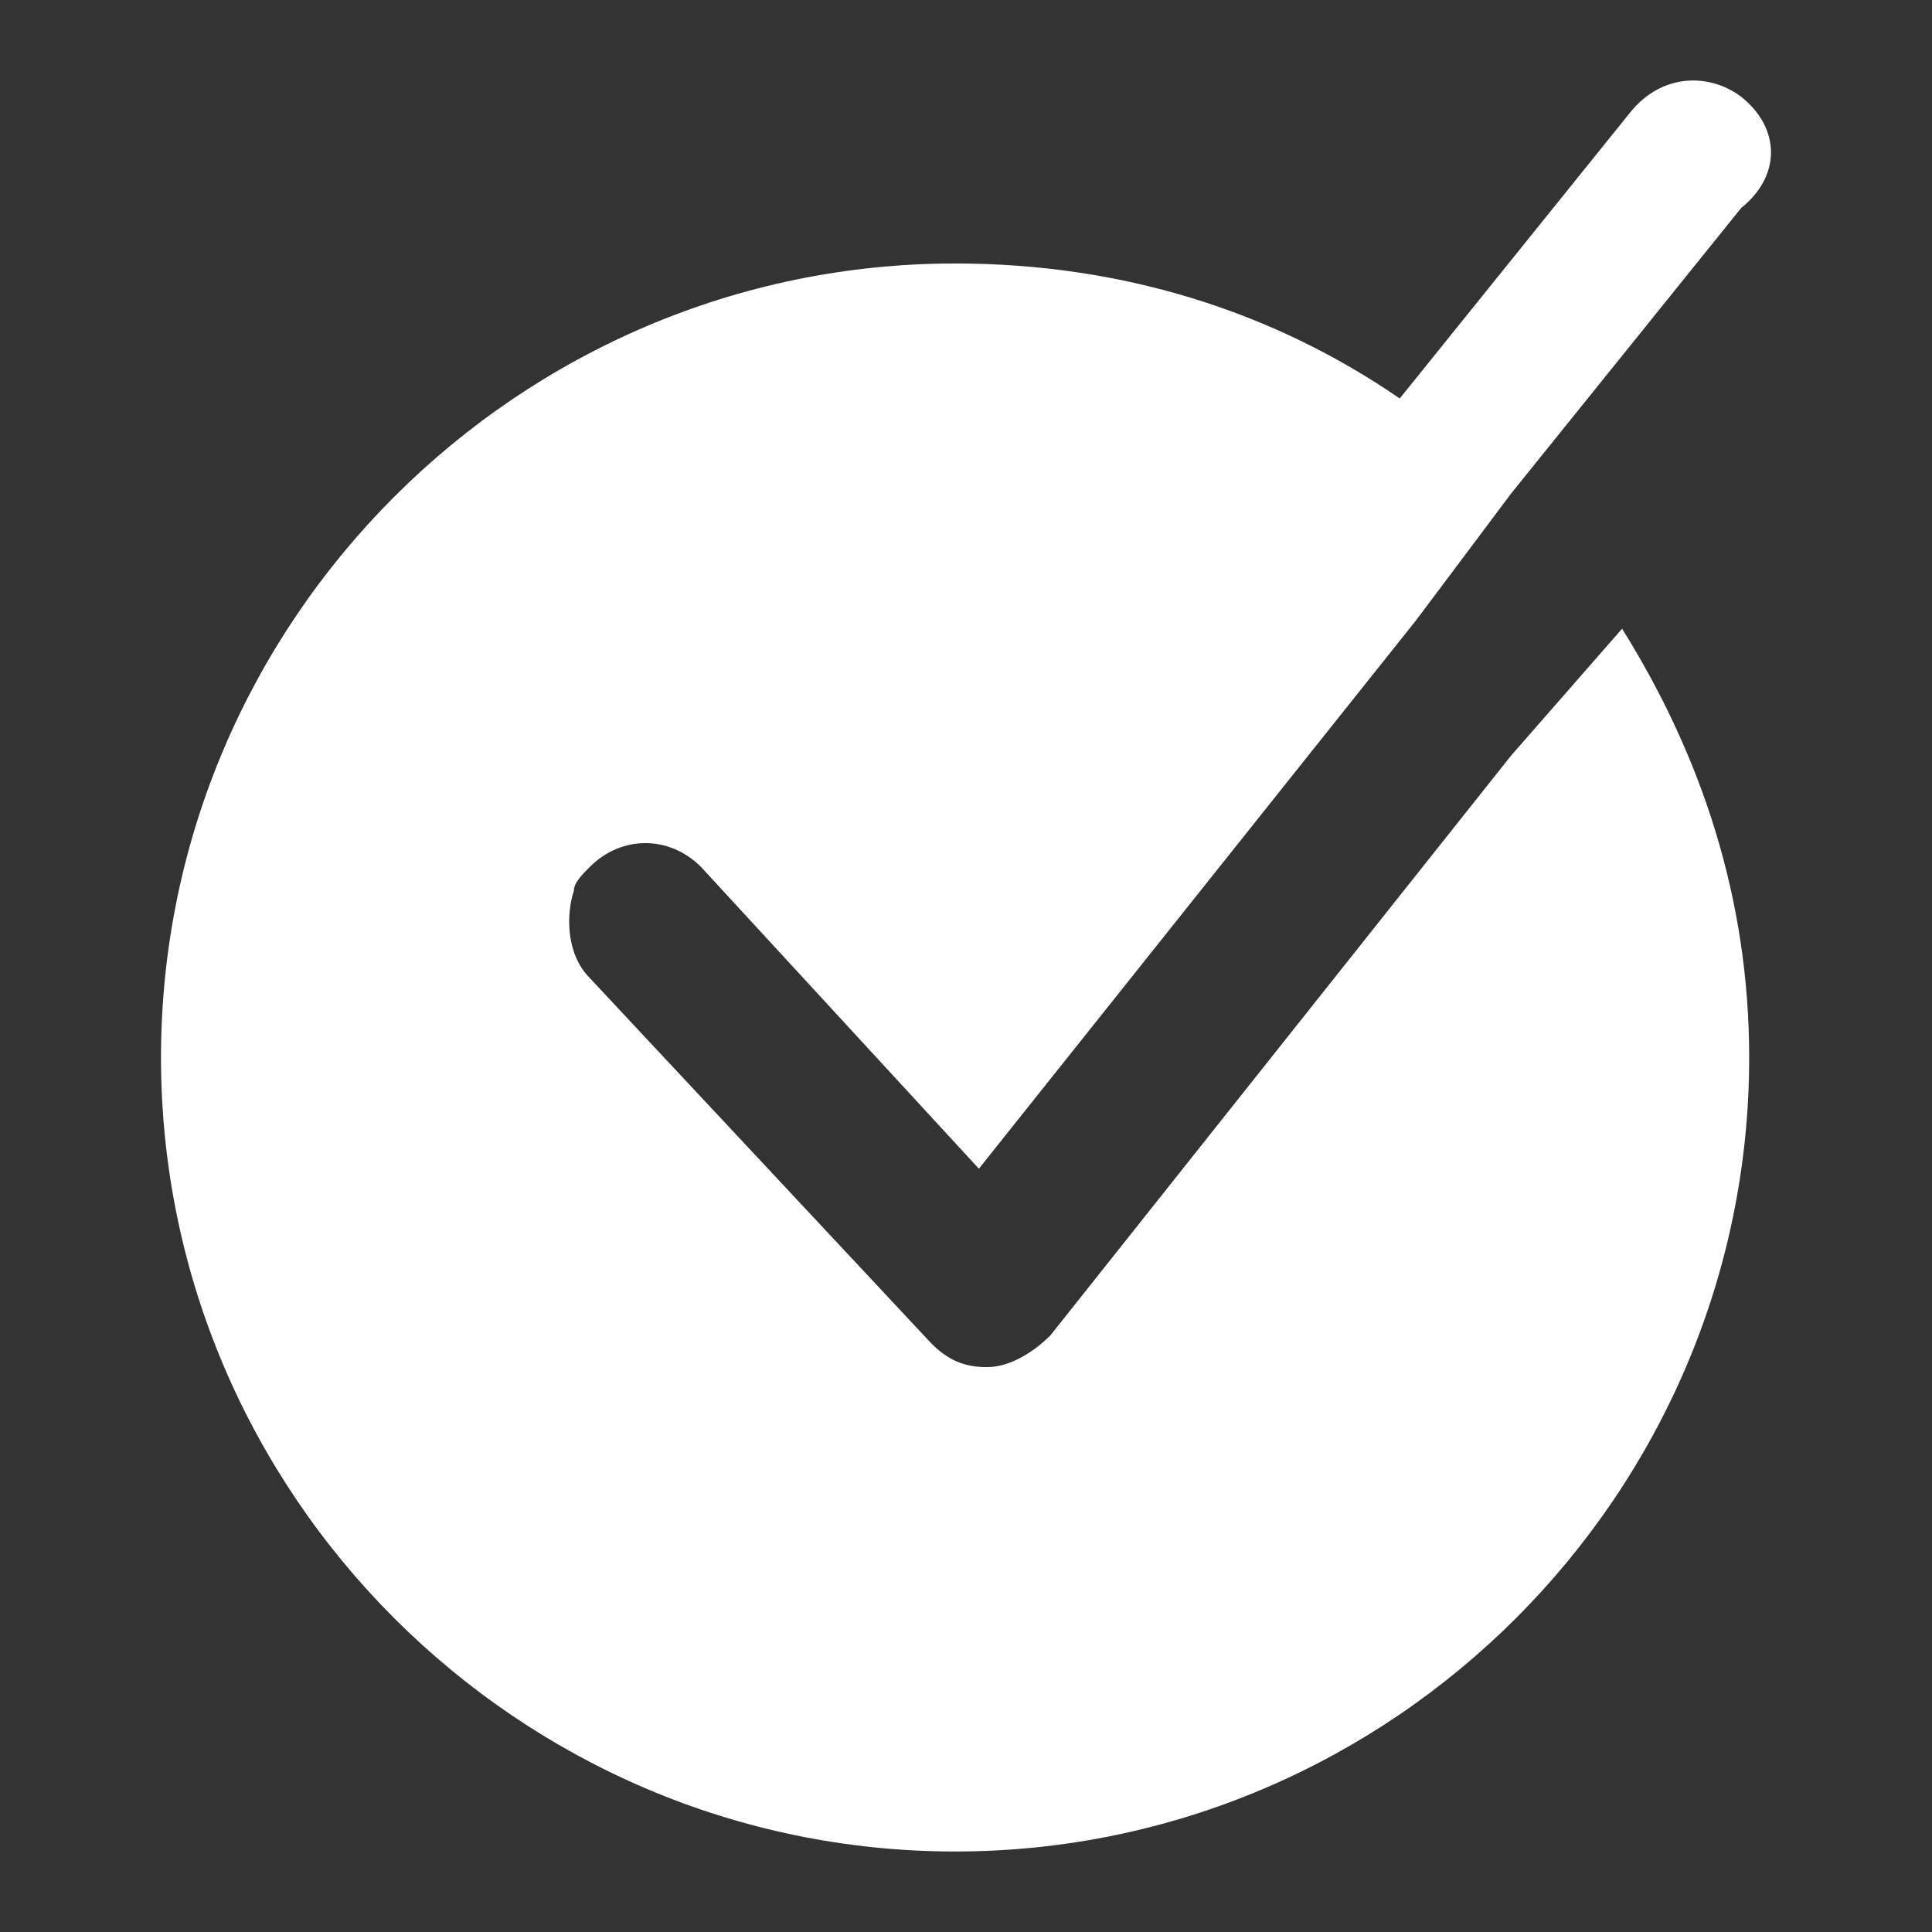 <?xml version="1.0" encoding="UTF-8"?> <svg xmlns="http://www.w3.org/2000/svg" width="24" height="24" viewBox="0 0 24 24" fill="none"><rect x="0" y="0" width="24" height="24" fill="#333333" stroke="none"/> <path d="M21.63 1.202C21.235 0.906 20.644 0.906 20.249 1.399L17.388 4.95C15.81 3.865 13.936 3.273 11.864 3.273C6.439 3.273 2 7.712 2 13.137C2 18.561 6.439 23 11.864 23C17.29 23 21.729 18.561 21.729 13.137C21.729 11.164 21.137 9.389 20.15 7.81L19.46 8.599L18.769 9.389L13.048 16.589C12.851 16.786 12.555 16.983 12.259 16.983C11.963 16.983 11.766 16.885 11.568 16.687L7.327 12.15C7.031 11.854 7.031 11.361 7.129 11.065C7.129 10.967 7.228 10.868 7.327 10.769C7.721 10.375 8.313 10.375 8.708 10.769L12.16 14.518L17.586 7.712L18.178 6.923L18.769 6.134L21.63 2.583C22.123 2.188 22.123 1.596 21.63 1.202Z" fill="white"></path> </svg> 